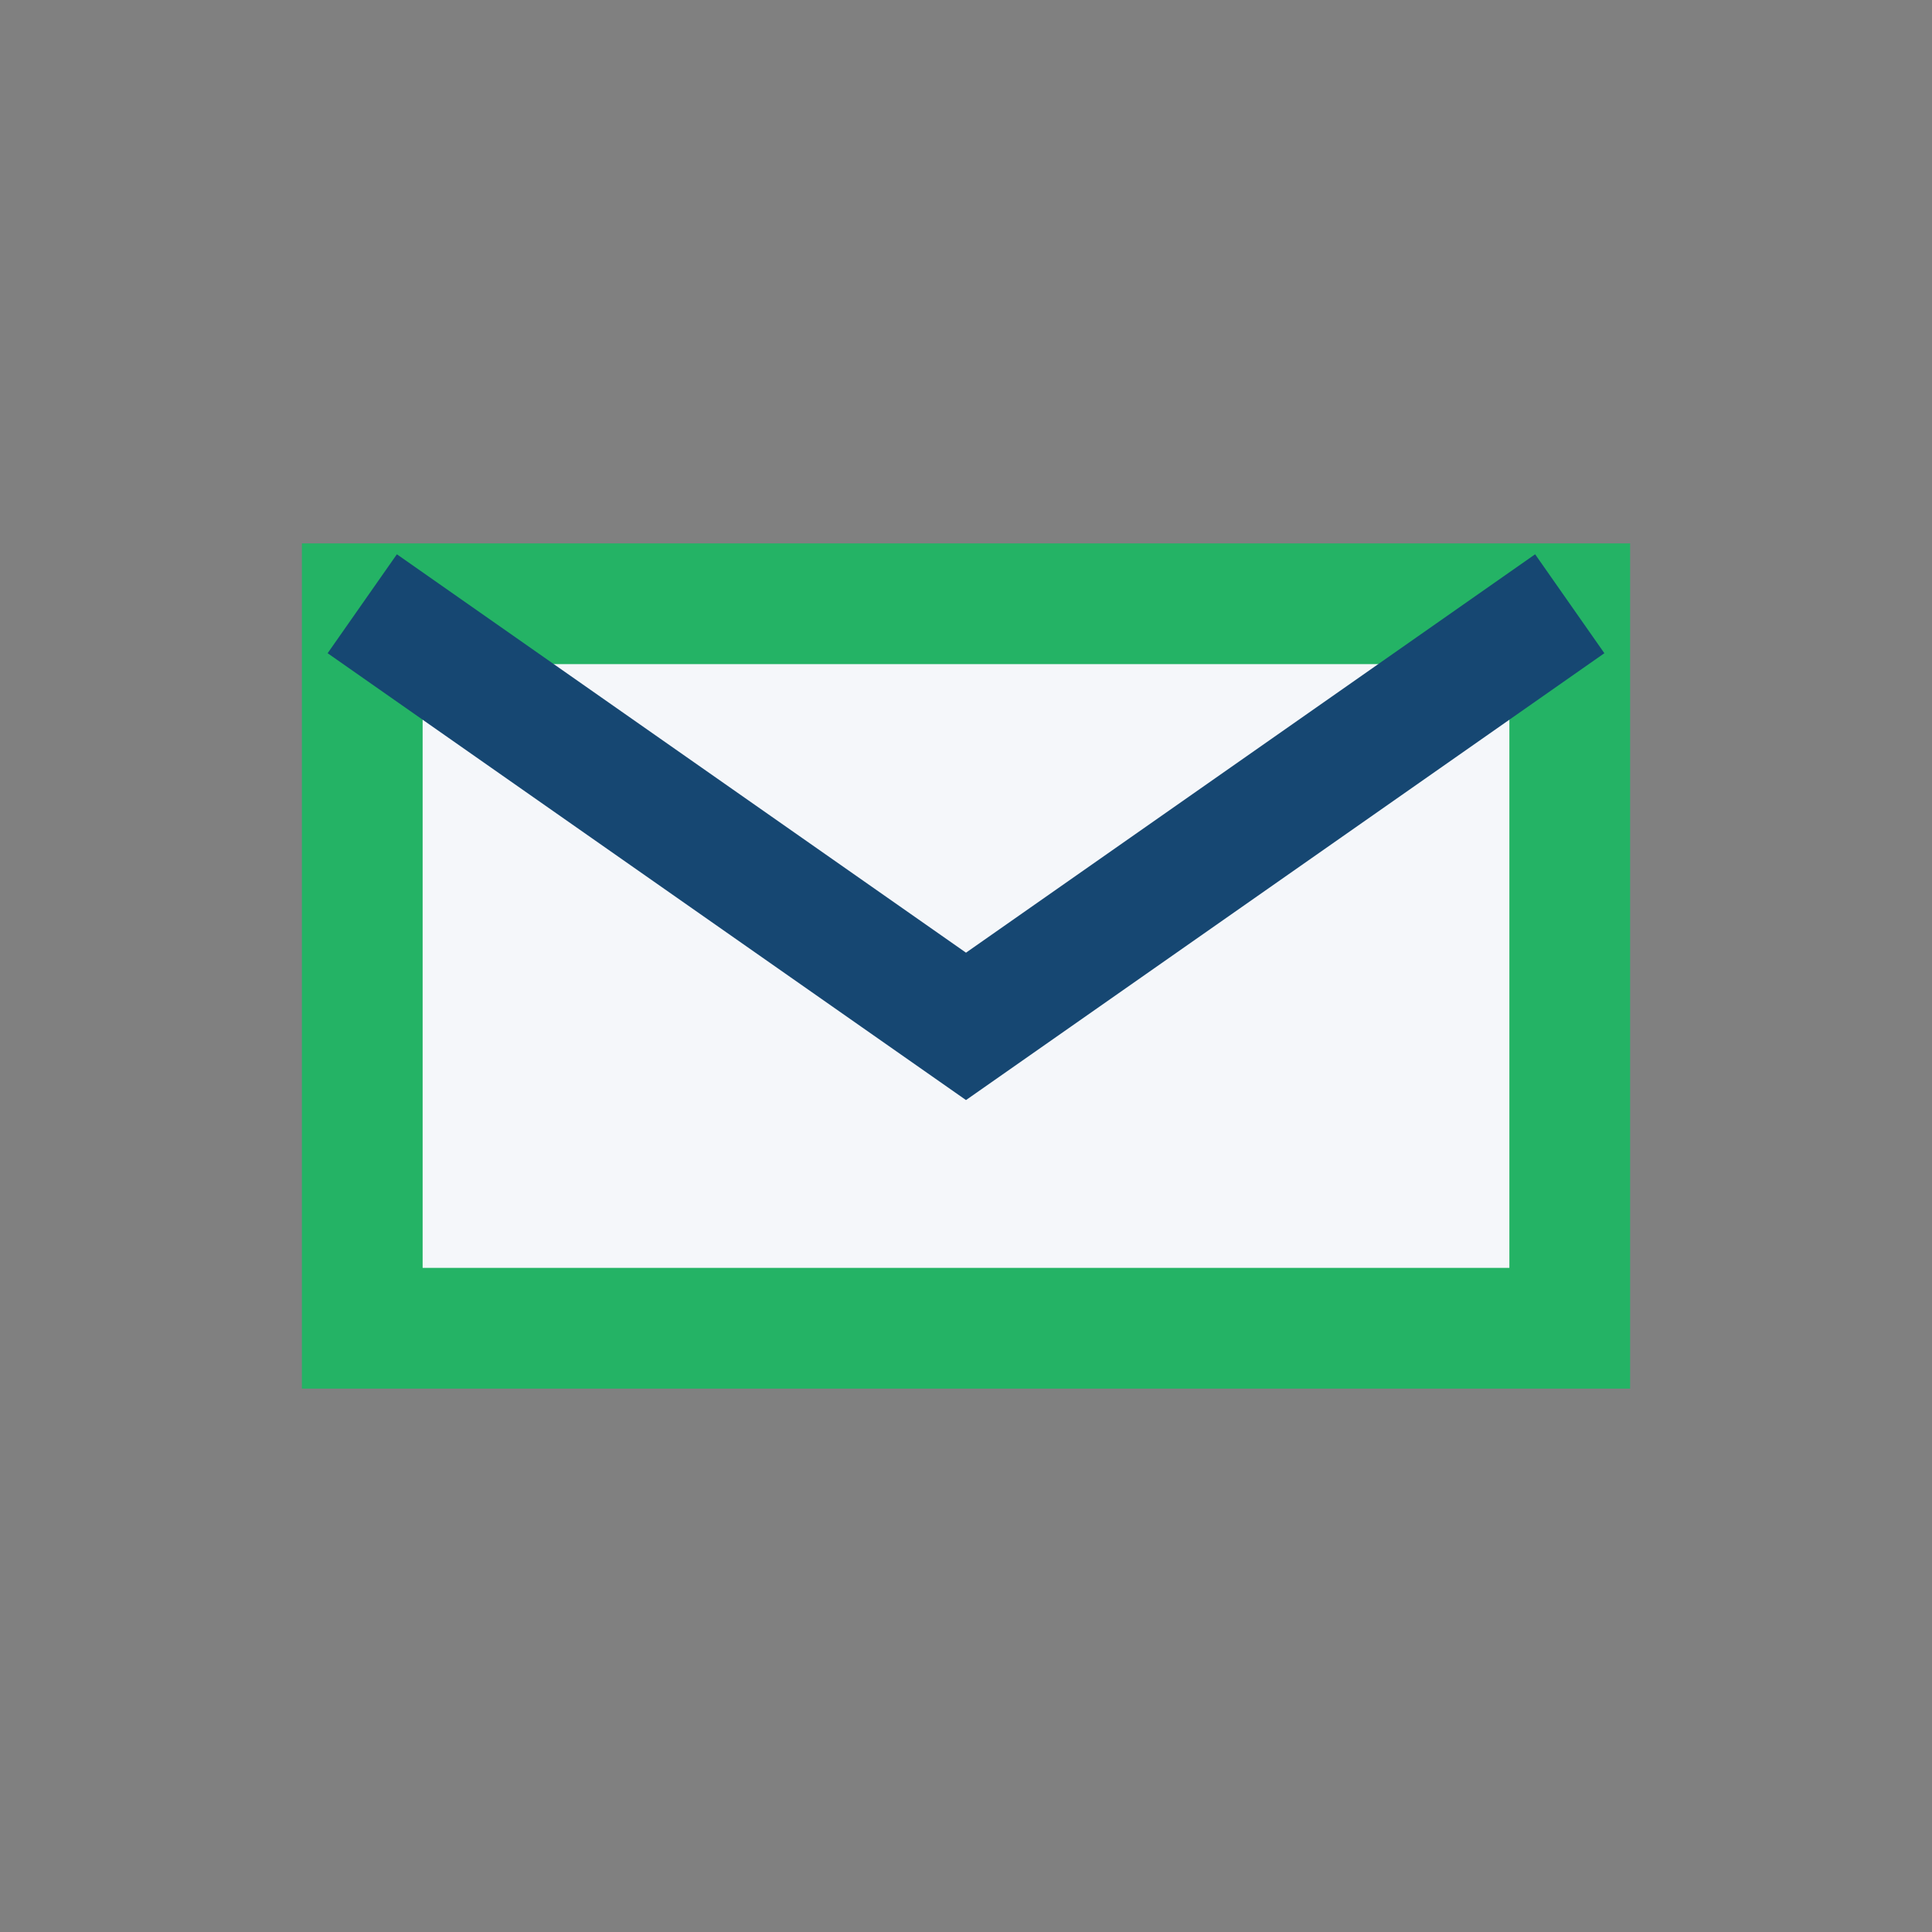 <?xml version="1.0" encoding="UTF-8"?>
<svg xmlns="http://www.w3.org/2000/svg" width="32" height="32" viewBox="0 0 32 32"><rect x="0" y="0" width="32" height="32" fill="#808080" stroke="none"/><rect x="6" y="10" width="20" height="12" fill="#F5F7FA" stroke="#24B365" stroke-width="2"/><path d="M6 10l10 7 10-7" fill="none" stroke="#164772" stroke-width="2"/></svg>